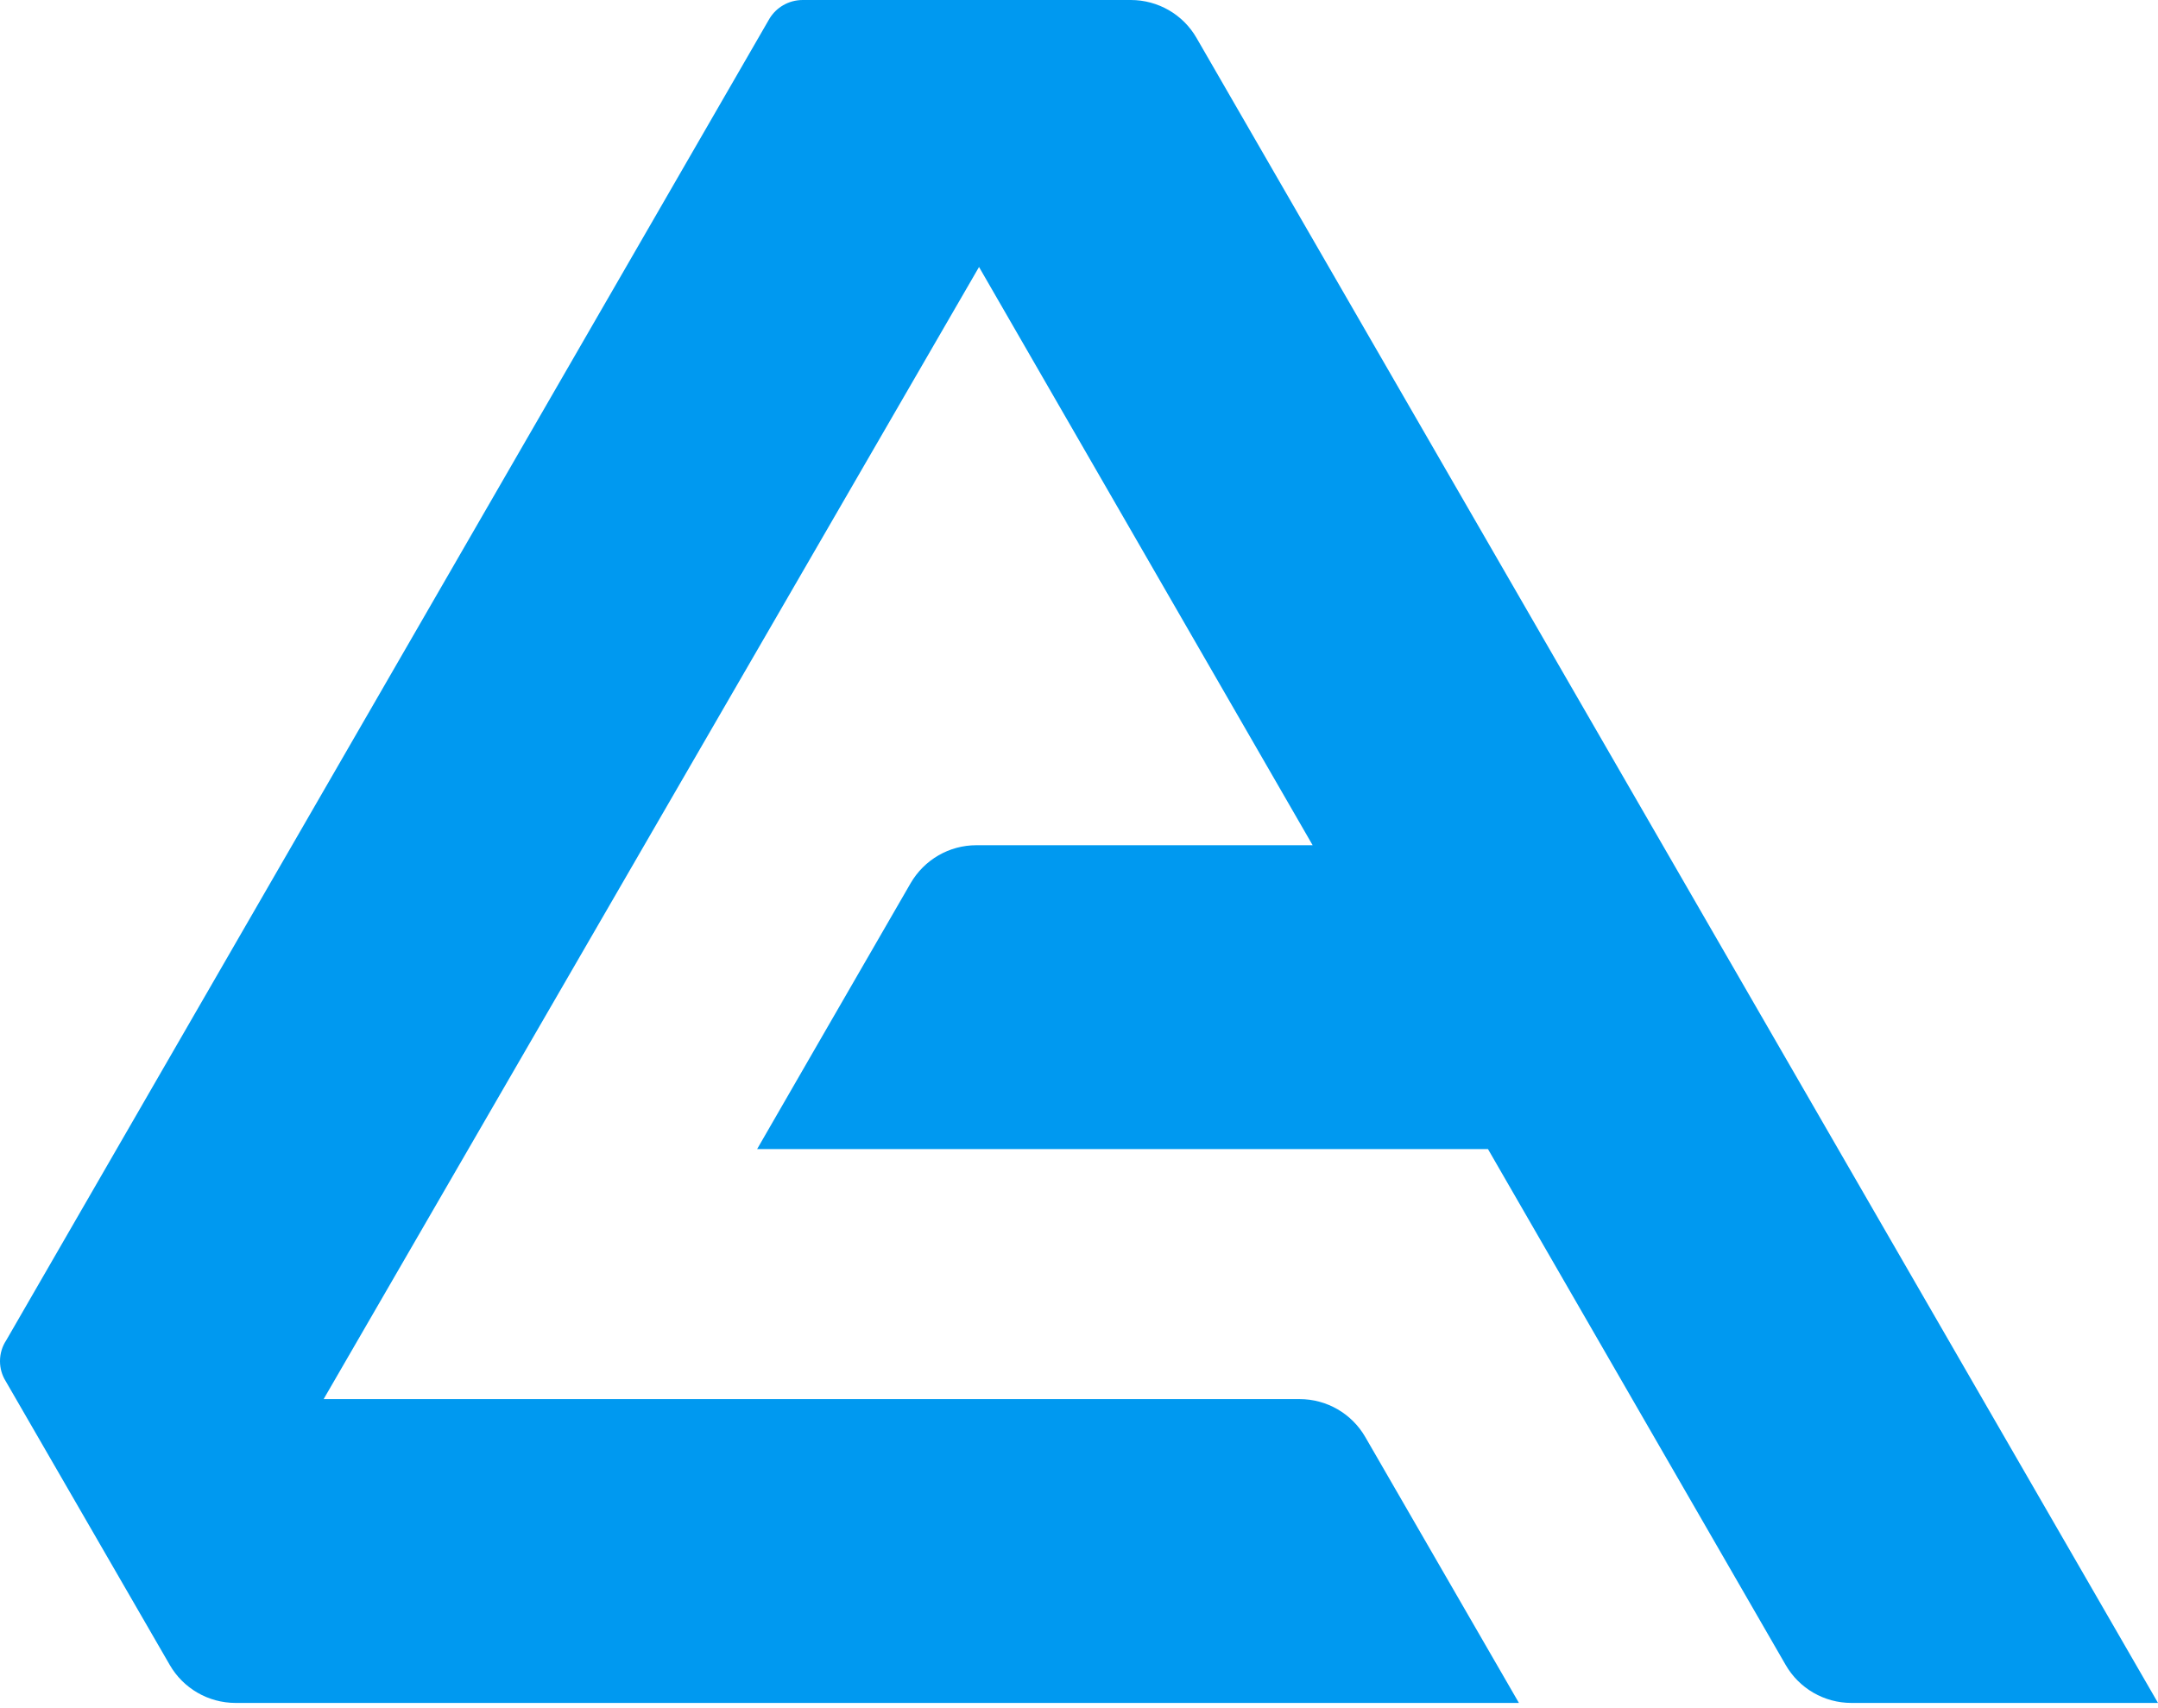 <?xml version="1.0" encoding="UTF-8"?>
<svg xmlns="http://www.w3.org/2000/svg" width="120" height="95" viewBox="0 0 120 95" fill="none">
  <path fill-rule="evenodd" clip-rule="evenodd" d="M44.632 0H62.878C64.389 0 65.785 0.802 66.537 2.112C74.606 16.086 120 94.71 120 94.71H102.951C101.437 94.71 100.044 93.901 99.292 92.591C95.279 85.638 82.741 63.906 82.741 63.906H42.102C42.102 63.906 48.017 53.649 50.637 49.12C51.396 47.813 52.782 47.008 54.293 47.008H72.992L54.441 14.849L17.997 77.812H72.265C73.776 77.812 75.169 78.617 75.921 79.924C78.541 84.453 84.463 94.71 84.463 94.71H13.099C11.585 94.71 10.192 93.901 9.44 92.598C6.852 88.117 0.468 77.078 0.312 76.806C0.113 76.484 0 76.107 0 75.702C0 75.27 0.128 74.873 0.35 74.536L42.786 1.041C43.163 0.415 43.85 0.003 44.632 0Z" fill="#0099F0"></path>
</svg>
